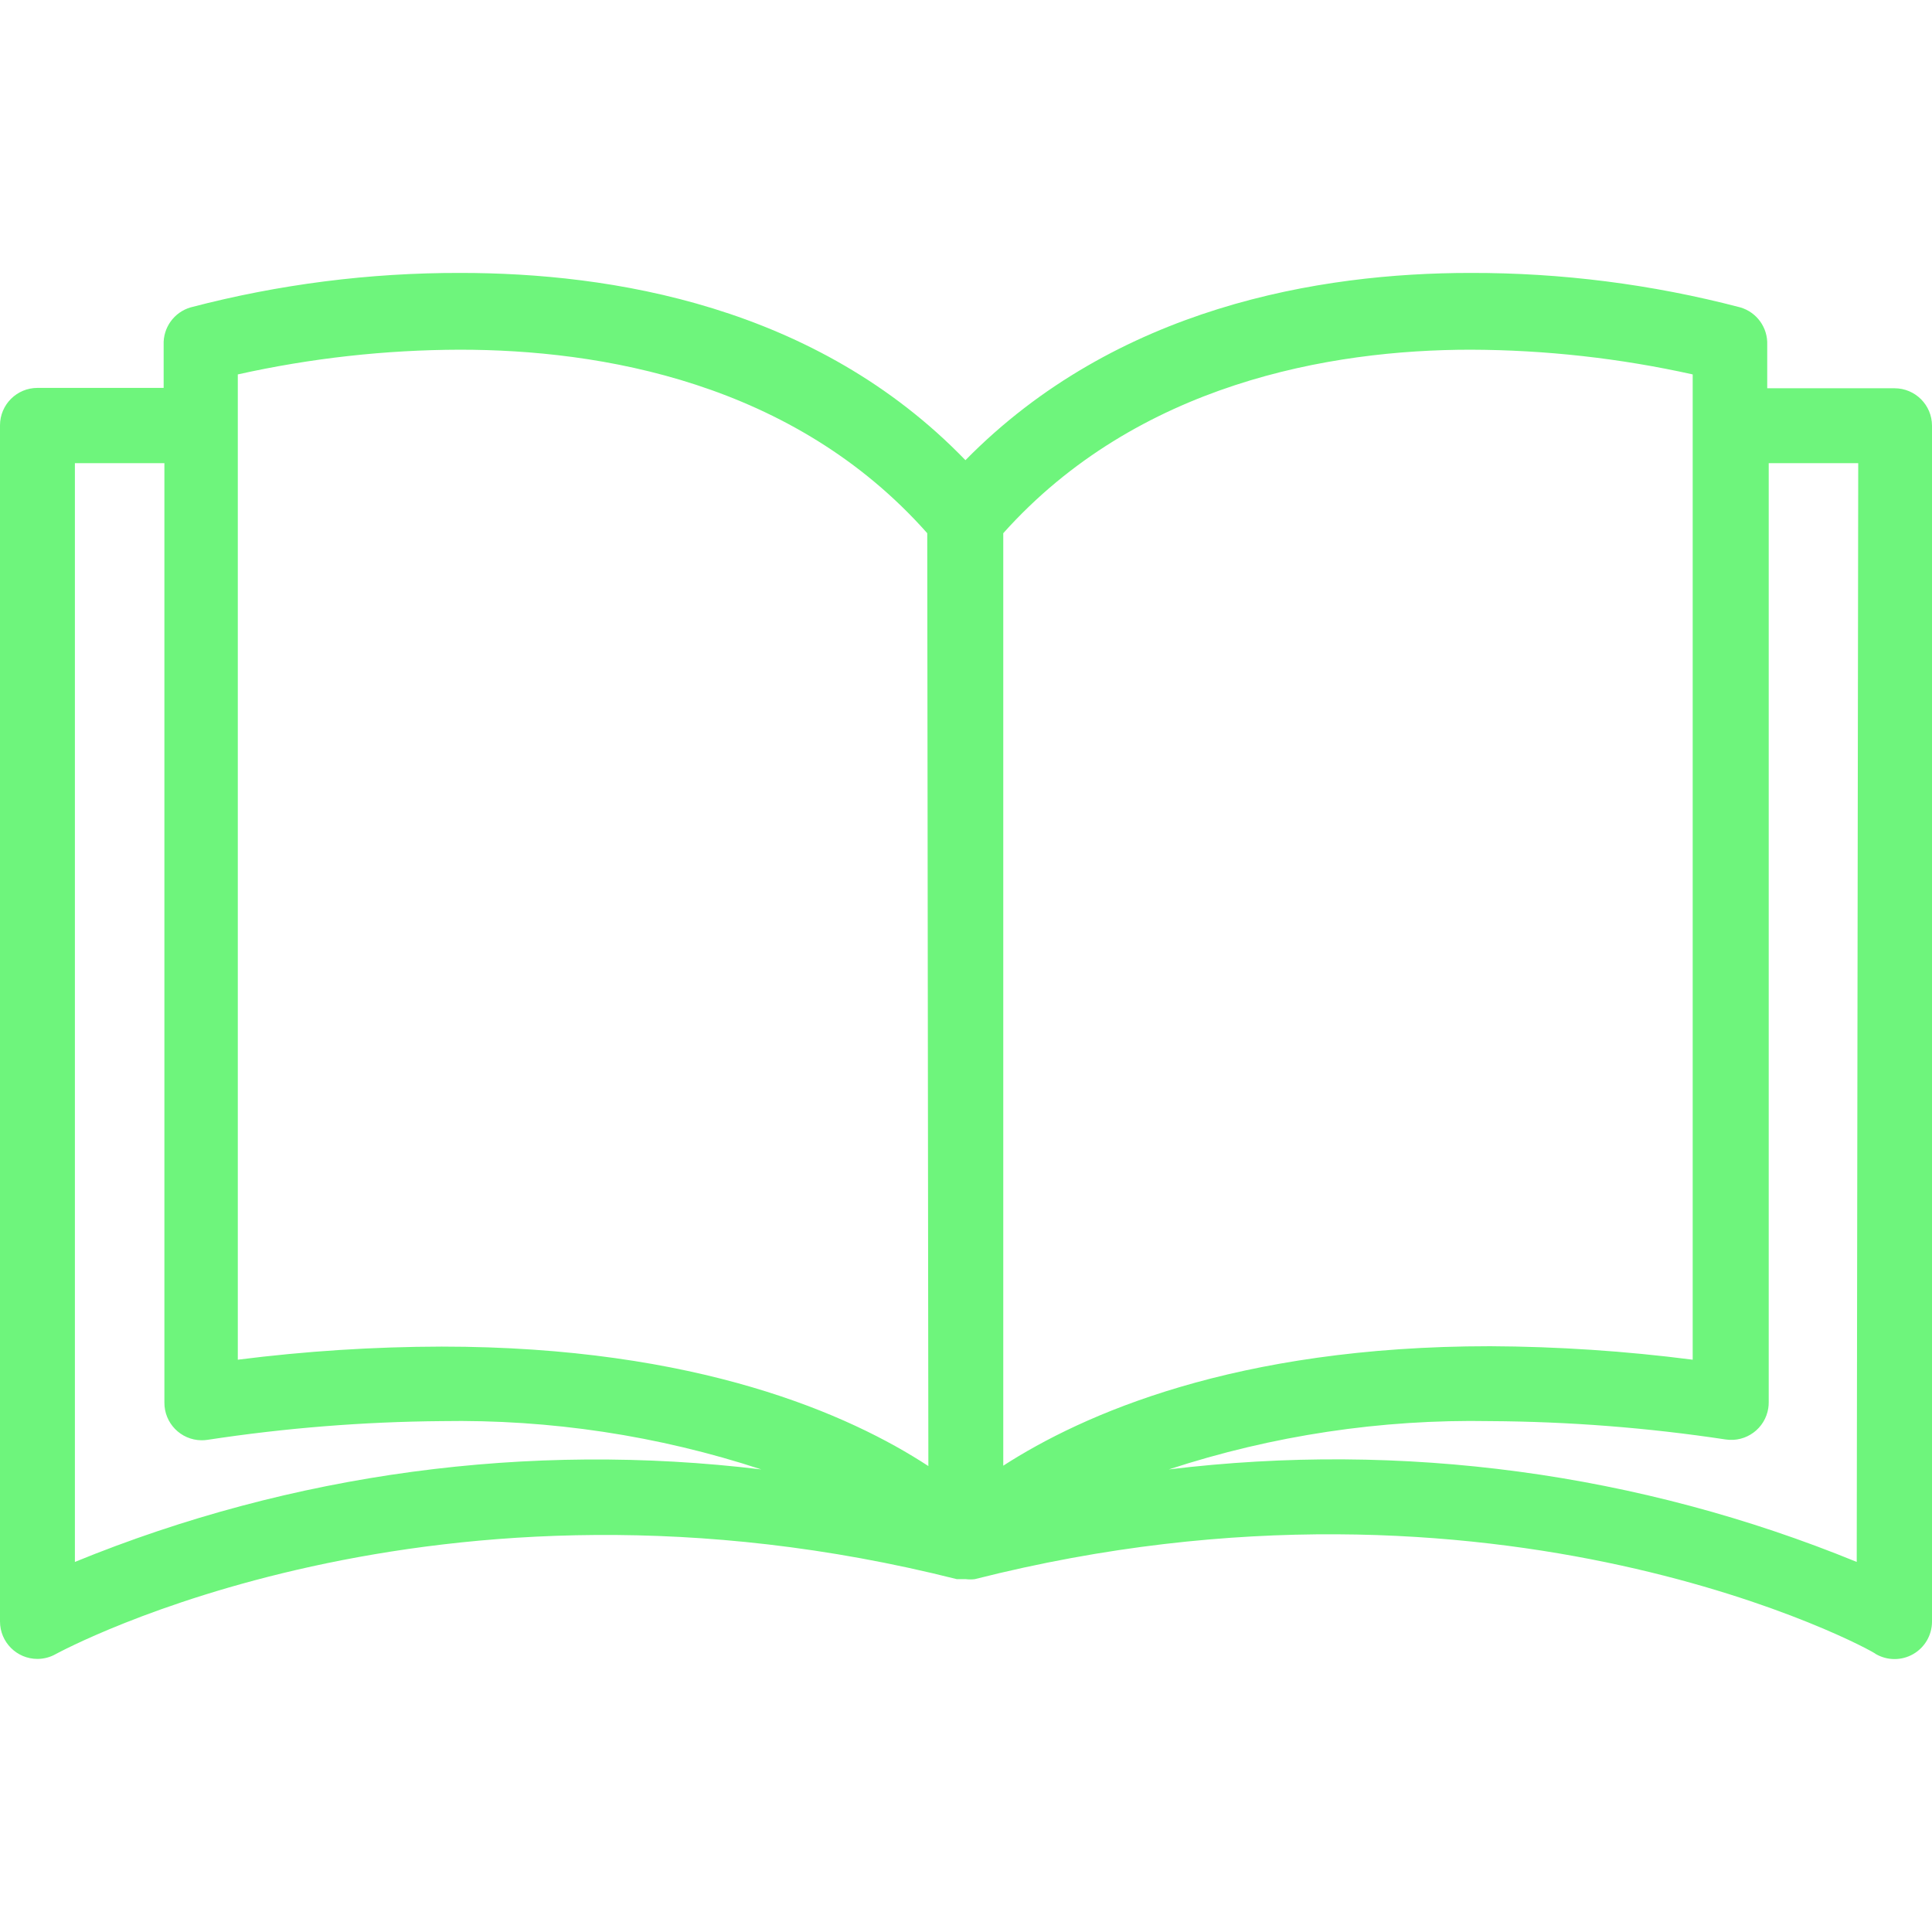 <?xml version="1.0" encoding="UTF-8"?> <svg xmlns="http://www.w3.org/2000/svg" width="261" height="261" viewBox="0 0 261 261" fill="none"> <path d="M255.941 52.453C255.924 52.453 255.907 52.453 255.89 52.453H238.74V46.585C238.832 44.262 237.33 42.174 235.097 41.525C223.191 38.405 210.93 36.841 198.621 36.871C178.385 36.871 150.812 41.424 130.424 62.167C110.188 41.222 82.413 36.871 62.227 36.871C49.918 36.841 37.658 38.405 25.751 41.525C23.519 42.174 22.016 44.262 22.108 46.585V52.403H5.059C2.265 52.403 0 54.668 0 57.462V219.05C0 221.844 2.265 224.109 5.059 224.109C5.928 224.107 6.782 223.88 7.538 223.451C8.044 223.198 58.635 195.525 129.261 213.333H130.019H130.475C130.878 213.382 131.285 213.382 131.689 213.333C202.517 195.373 253.108 222.996 253.411 223.451C254.976 224.355 256.905 224.355 258.47 223.451C260.026 222.553 260.989 220.897 261 219.101V57.512C261 54.718 258.735 52.453 255.941 52.453ZM10.118 211.006V62.571H22.209V189.454C22.178 192.248 24.417 194.539 27.211 194.57C27.484 194.573 27.758 194.554 28.027 194.513C38.494 192.915 49.06 192.07 59.647 191.984C74.312 191.729 88.916 193.935 102.852 198.51C71.381 194.704 39.459 199.006 10.118 211.006ZM59.647 181.916C50.445 181.937 41.254 182.528 32.125 183.687V50.581C41.975 48.387 52.034 47.267 62.126 47.242C81.047 47.242 107.152 51.593 125.264 72.032L125.416 198.055C114.893 191.174 94.353 181.916 59.647 181.916ZM135.534 72.032C153.645 51.795 179.751 47.242 198.672 47.242C208.763 47.272 218.821 48.391 228.672 50.581V183.687C219.595 182.517 210.454 181.909 201.302 181.865C166.799 181.865 146.209 191.124 135.534 198.004V72.032V72.032ZM250.831 211.006C221.428 198.973 189.432 194.671 157.895 198.51C171.897 193.919 186.57 191.712 201.302 191.984C211.956 192.043 222.591 192.872 233.124 194.463C235.887 194.882 238.466 192.982 238.885 190.22C238.926 189.95 238.945 189.677 238.942 189.404V62.571H251.034L250.831 211.006Z" fill="#6EF57C"></path> </svg> 